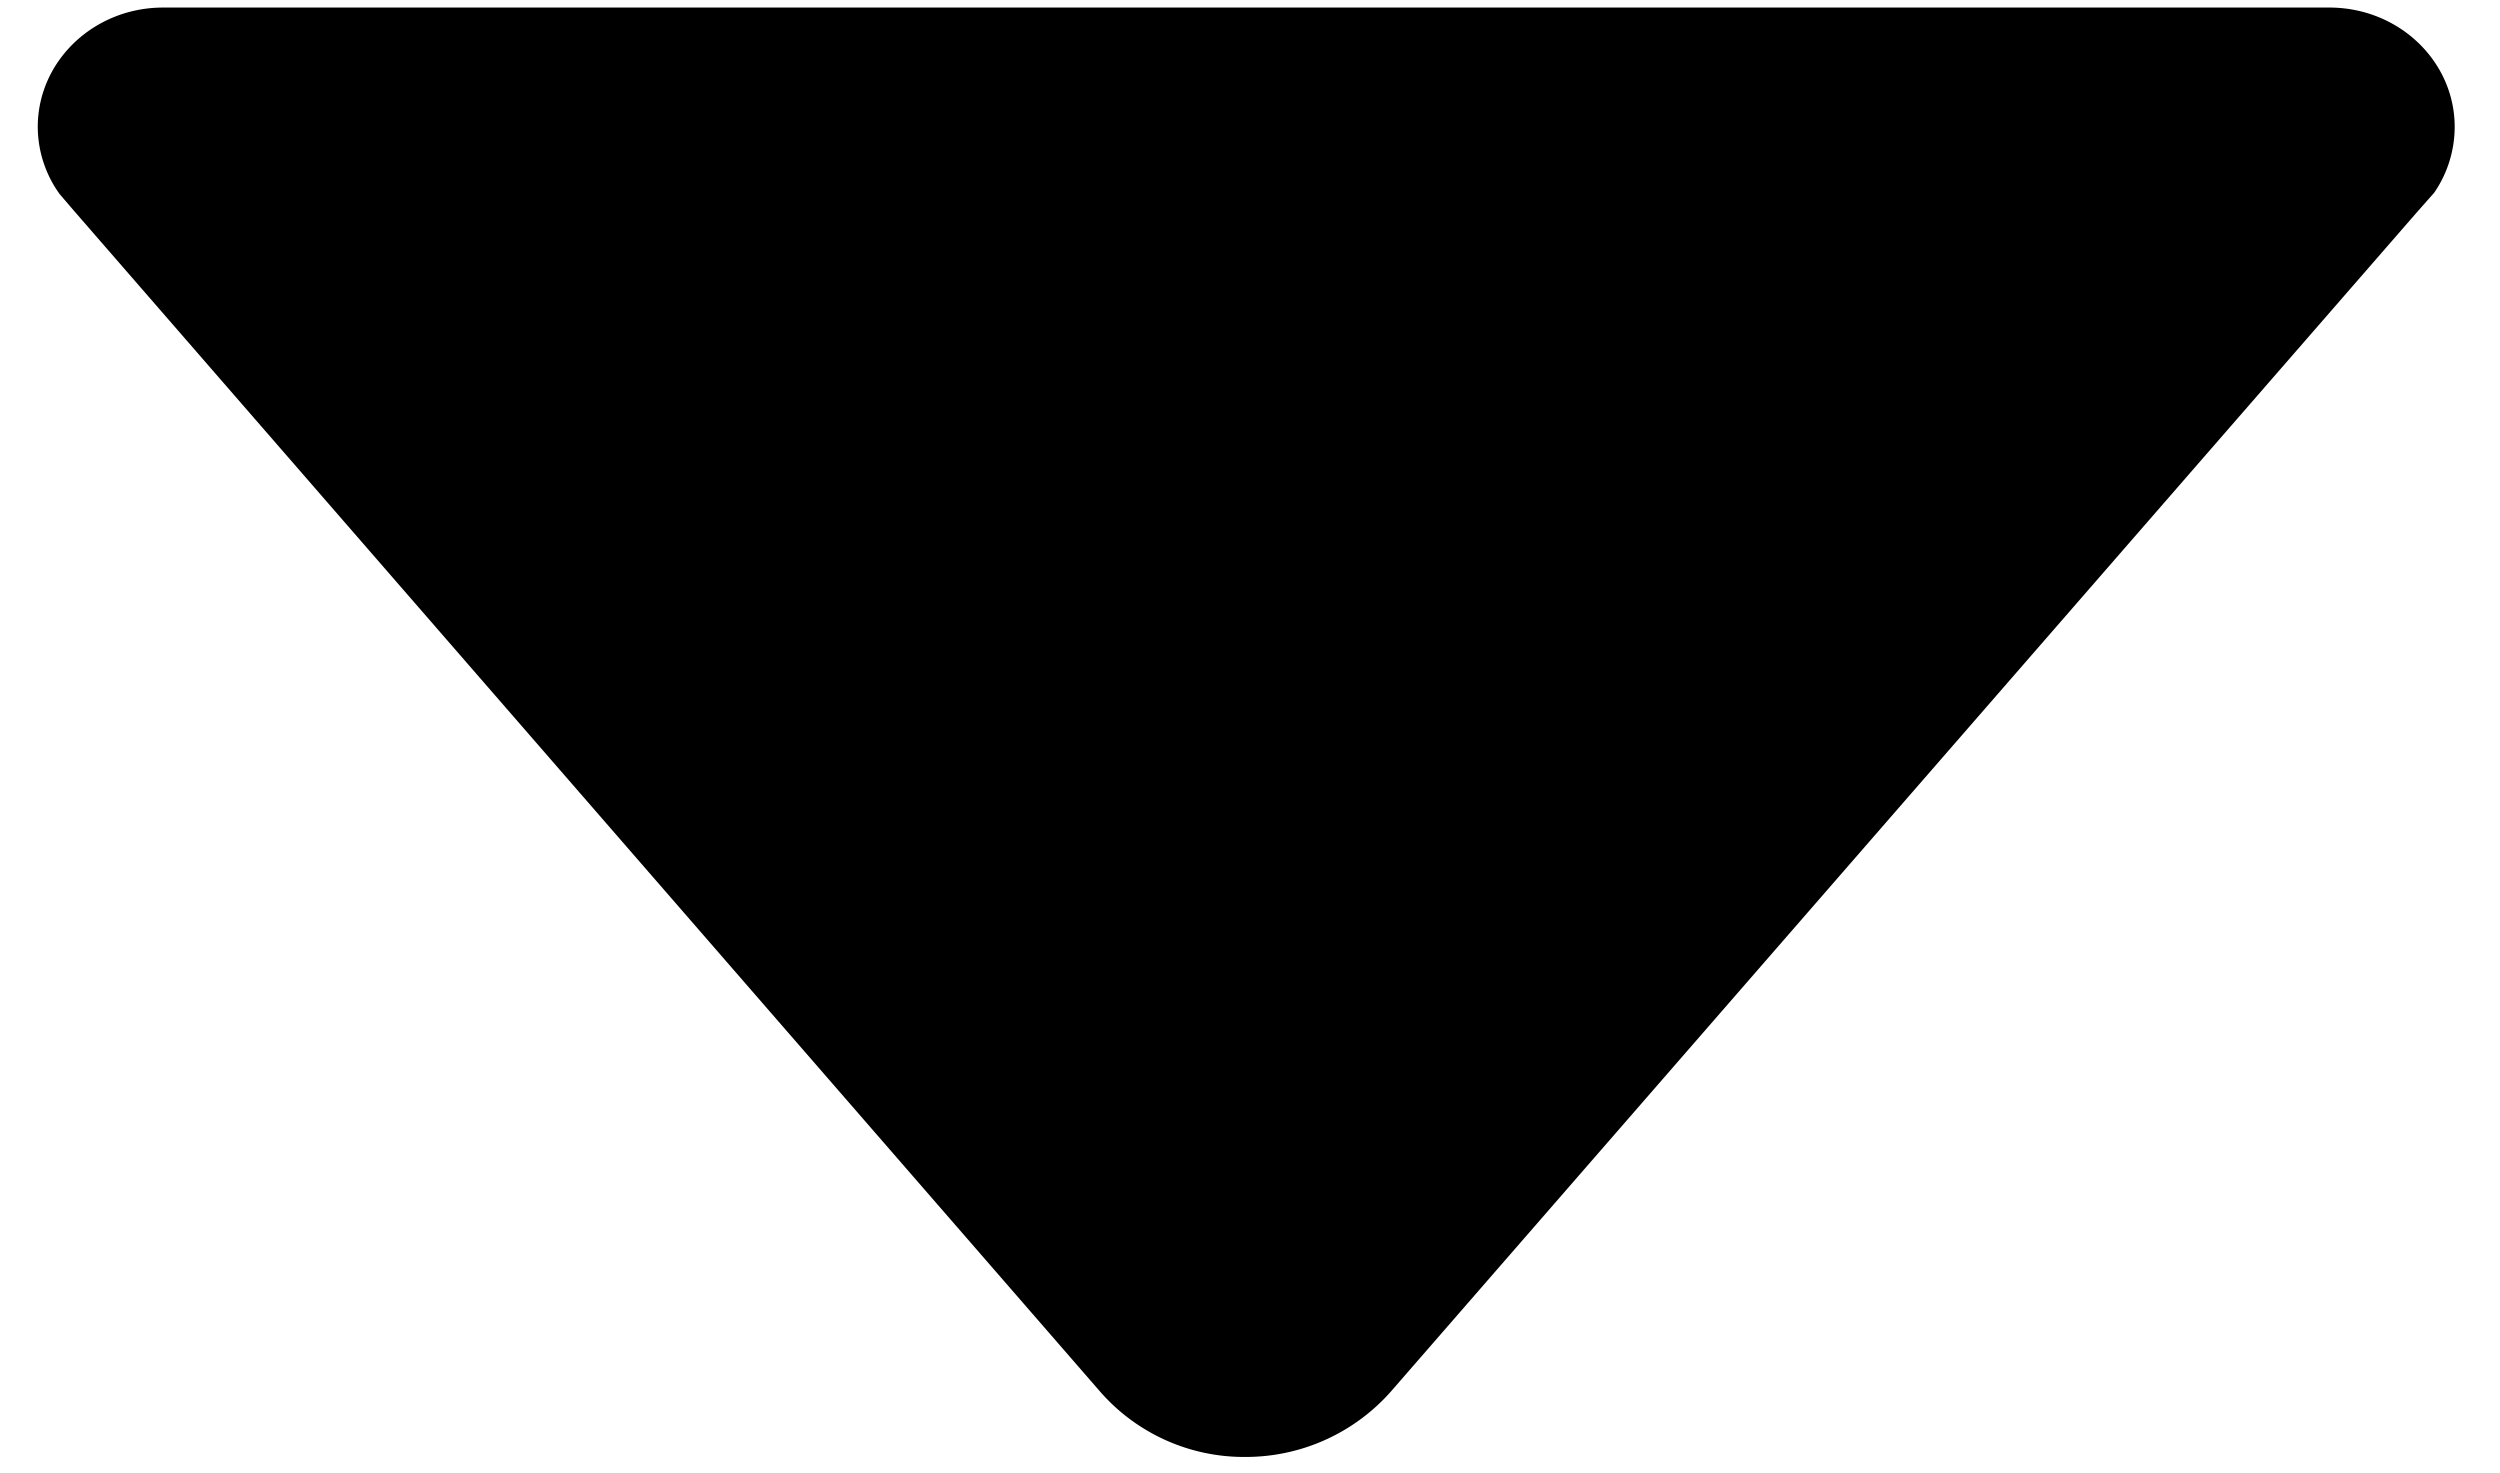 <svg id="Layer_1" data-name="Layer 1" xmlns="http://www.w3.org/2000/svg" viewBox="0 0 331 195"><path d="M7.9,25.7l1.8,2.1,136,156.5a25.3,25.3,0,0,0,19.2,8.6,25.65,25.65,0,0,0,19.2-8.6L320,28.1l2.3-2.6a15.45,15.45,0,0,0,2.7-8.7C325,8.1,317.6,1,308.4,1H21.6C12.4,1,5,8.1,5,16.8A15.27,15.27,0,0,0,7.9,25.7Z"/></svg>